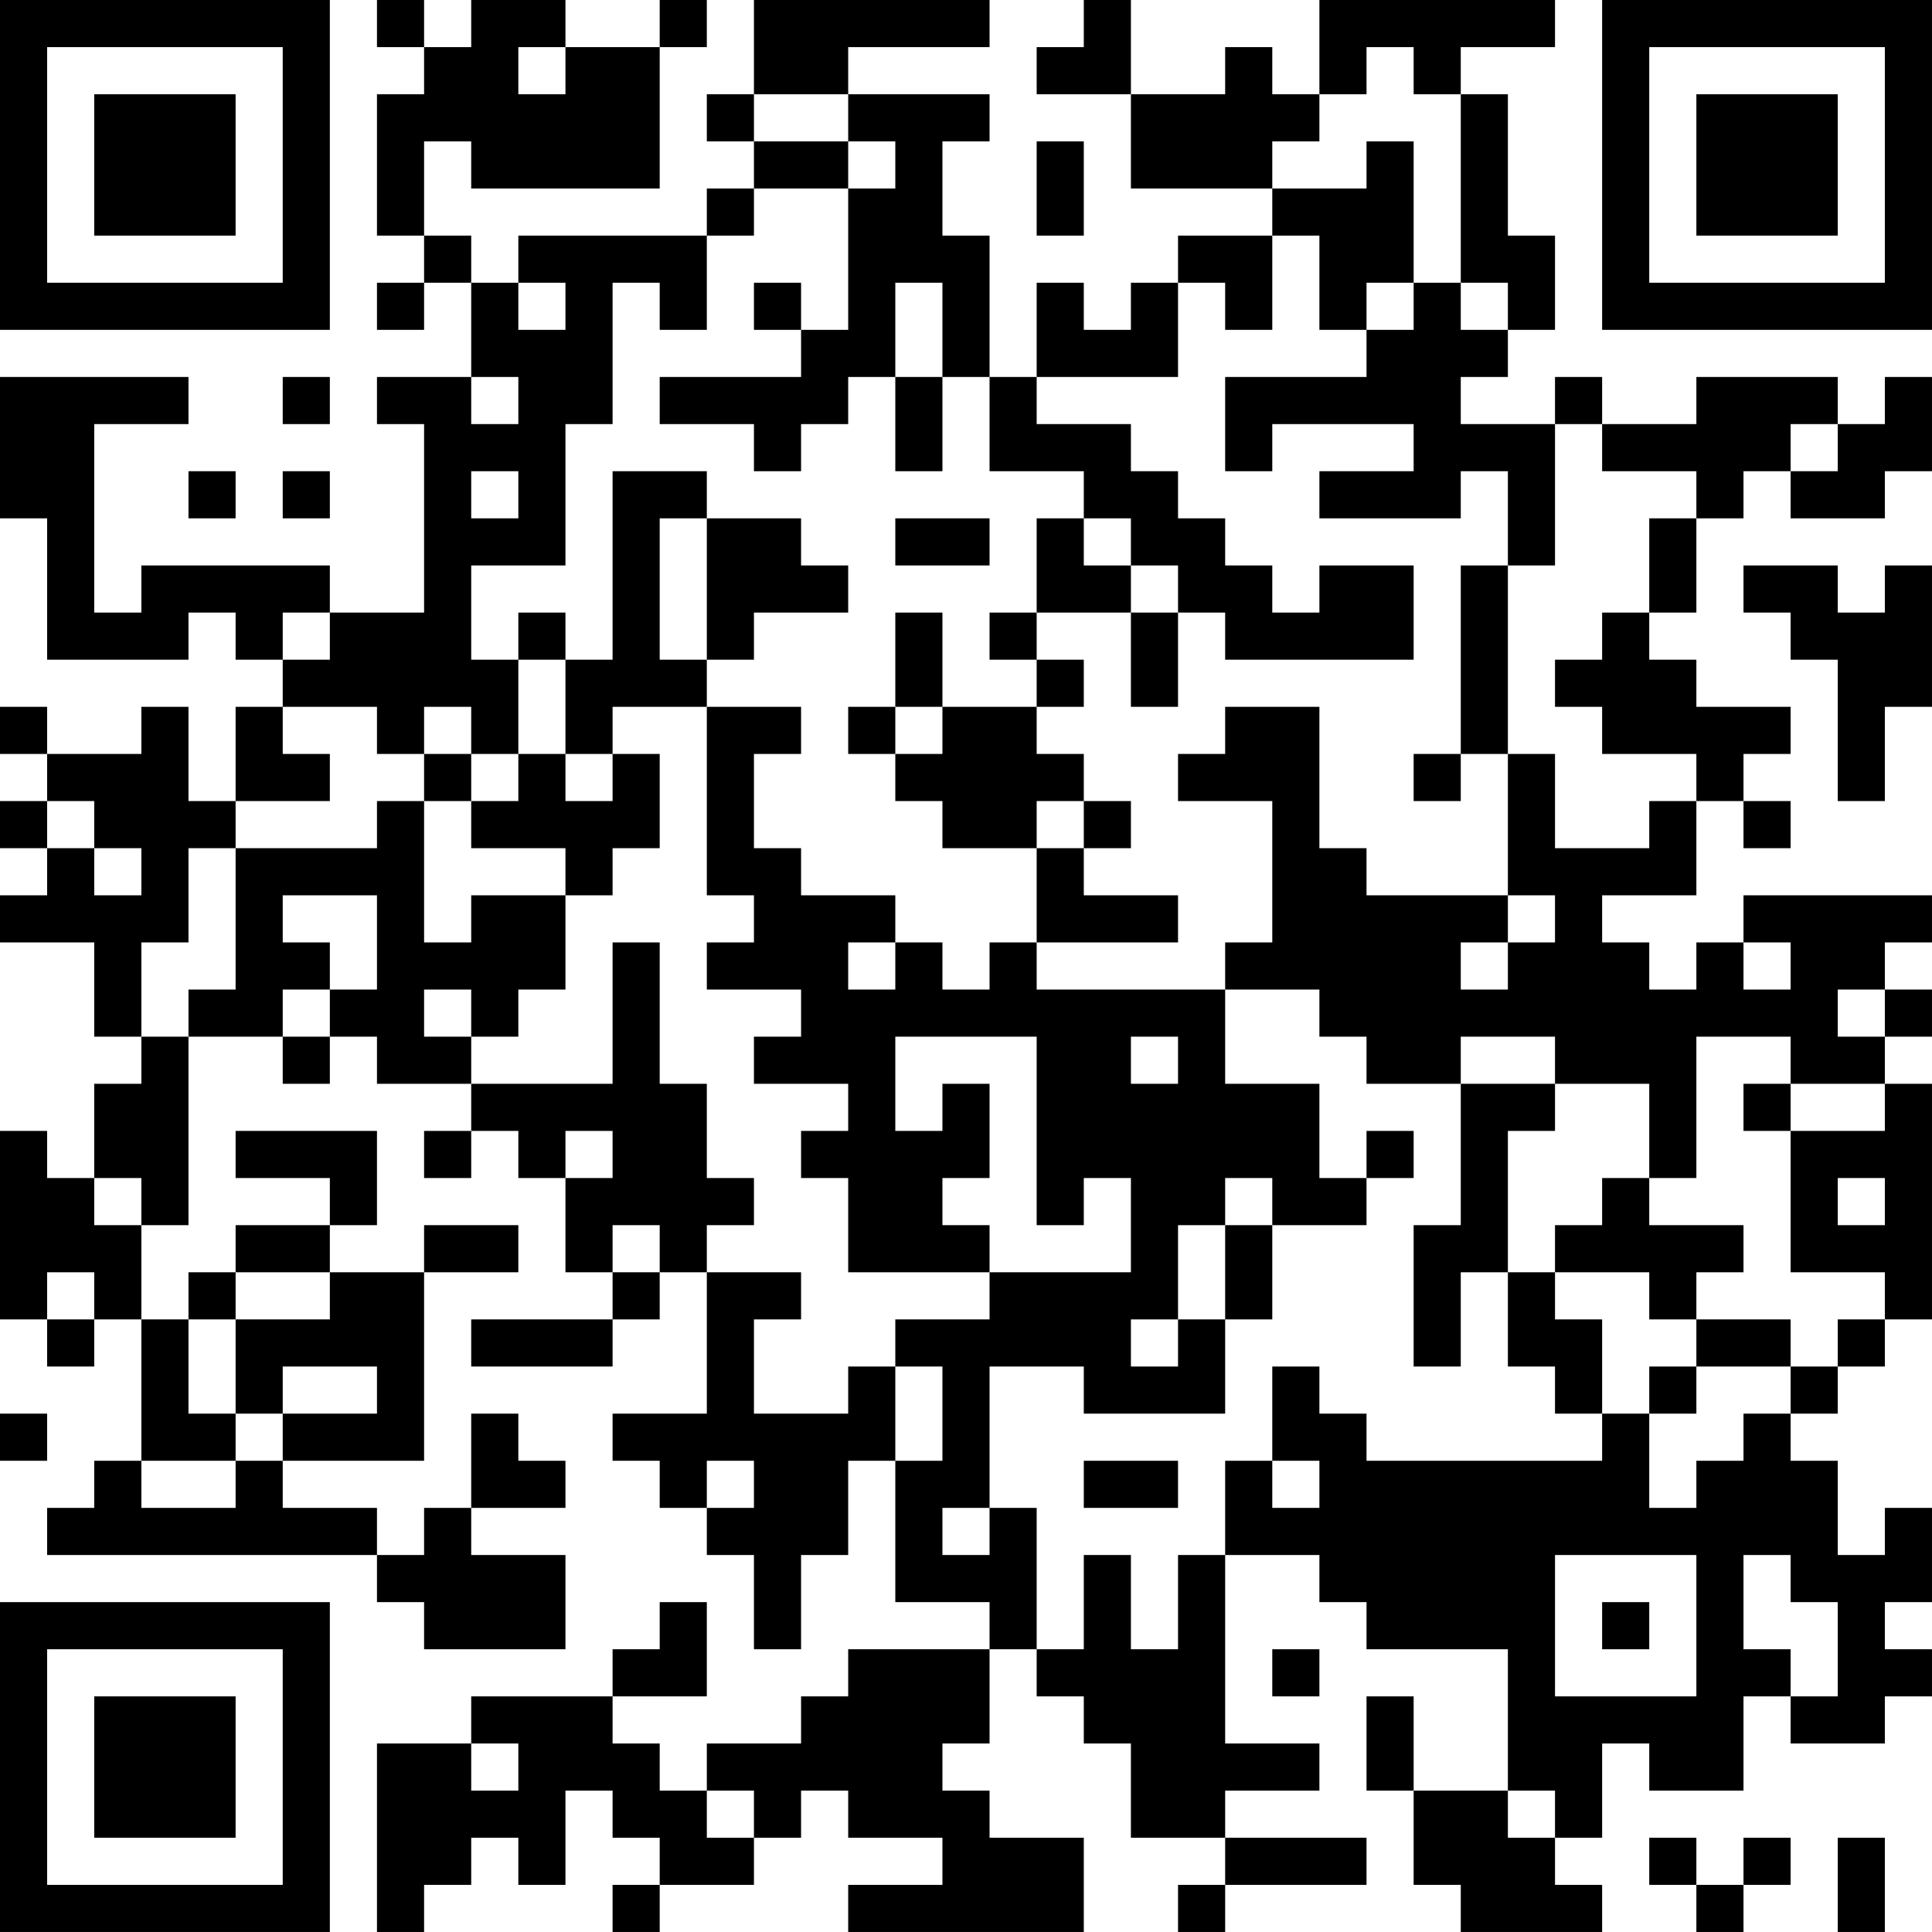 <?xml version="1.0" encoding="UTF-8"?>
<svg xmlns="http://www.w3.org/2000/svg" version="1.1" width="400" height="400" viewBox="0 0 400 400"><rect x="0" y="0" width="400" height="400" fill="#ffffff"/><g transform="scale(9.756)"><g transform="translate(0,0)"><path fill-rule="evenodd" d="M8 0L8 1L9 1L9 2L8 2L8 5L9 5L9 6L8 6L8 7L9 7L9 6L10 6L10 8L8 8L8 9L9 9L9 13L7 13L7 12L3 12L3 13L2 13L2 9L4 9L4 8L0 8L0 11L1 11L1 14L4 14L4 13L5 13L5 14L6 14L6 15L5 15L5 17L4 17L4 15L3 15L3 16L1 16L1 15L0 15L0 16L1 16L1 17L0 17L0 18L1 18L1 19L0 19L0 20L2 20L2 22L3 22L3 23L2 23L2 25L1 25L1 24L0 24L0 28L1 28L1 29L2 29L2 28L3 28L3 31L2 31L2 32L1 32L1 33L8 33L8 34L9 34L9 35L12 35L12 33L10 33L10 32L12 32L12 31L11 31L11 30L10 30L10 32L9 32L9 33L8 33L8 32L6 32L6 31L9 31L9 27L11 27L11 26L9 26L9 27L7 27L7 26L8 26L8 24L5 24L5 25L7 25L7 26L5 26L5 27L4 27L4 28L3 28L3 26L4 26L4 22L6 22L6 23L7 23L7 22L8 22L8 23L10 23L10 24L9 24L9 25L10 25L10 24L11 24L11 25L12 25L12 27L13 27L13 28L10 28L10 29L13 29L13 28L14 28L14 27L15 27L15 30L13 30L13 31L14 31L14 32L15 32L15 33L16 33L16 35L17 35L17 33L18 33L18 31L19 31L19 34L21 34L21 35L18 35L18 36L17 36L17 37L15 37L15 38L14 38L14 37L13 37L13 36L15 36L15 34L14 34L14 35L13 35L13 36L10 36L10 37L8 37L8 41L9 41L9 40L10 40L10 39L11 39L11 40L12 40L12 38L13 38L13 39L14 39L14 40L13 40L13 41L14 41L14 40L16 40L16 39L17 39L17 38L18 38L18 39L20 39L20 40L18 40L18 41L23 41L23 39L21 39L21 38L20 38L20 37L21 37L21 35L22 35L22 36L23 36L23 37L24 37L24 39L26 39L26 40L25 40L25 41L26 41L26 40L29 40L29 39L26 39L26 38L28 38L28 37L26 37L26 33L28 33L28 34L29 34L29 35L32 35L32 38L30 38L30 36L29 36L29 38L30 38L30 40L31 40L31 41L34 41L34 40L33 40L33 39L34 39L34 37L35 37L35 38L37 38L37 36L38 36L38 37L40 37L40 36L41 36L41 35L40 35L40 34L41 34L41 32L40 32L40 33L39 33L39 31L38 31L38 30L39 30L39 29L40 29L40 28L41 28L41 23L40 23L40 22L41 22L41 21L40 21L40 20L41 20L41 19L37 19L37 20L36 20L36 21L35 21L35 20L34 20L34 19L36 19L36 17L37 17L37 18L38 18L38 17L37 17L37 16L38 16L38 15L36 15L36 14L35 14L35 13L36 13L36 11L37 11L37 10L38 10L38 11L40 11L40 10L41 10L41 8L40 8L40 9L39 9L39 8L36 8L36 9L34 9L34 8L33 8L33 9L31 9L31 8L32 8L32 7L33 7L33 5L32 5L32 2L31 2L31 1L33 1L33 0L28 0L28 2L27 2L27 1L26 1L26 2L24 2L24 0L23 0L23 1L22 1L22 2L24 2L24 4L27 4L27 5L25 5L25 6L24 6L24 7L23 7L23 6L22 6L22 8L21 8L21 5L20 5L20 3L21 3L21 2L18 2L18 1L21 1L21 0L16 0L16 2L15 2L15 3L16 3L16 4L15 4L15 5L11 5L11 6L10 6L10 5L9 5L9 3L10 3L10 4L14 4L14 1L15 1L15 0L14 0L14 1L12 1L12 0L10 0L10 1L9 1L9 0ZM11 1L11 2L12 2L12 1ZM29 1L29 2L28 2L28 3L27 3L27 4L29 4L29 3L30 3L30 6L29 6L29 7L28 7L28 5L27 5L27 7L26 7L26 6L25 6L25 8L22 8L22 9L24 9L24 10L25 10L25 11L26 11L26 12L27 12L27 13L28 13L28 12L30 12L30 14L26 14L26 13L25 13L25 12L24 12L24 11L23 11L23 10L21 10L21 8L20 8L20 6L19 6L19 8L18 8L18 9L17 9L17 10L16 10L16 9L14 9L14 8L17 8L17 7L18 7L18 4L19 4L19 3L18 3L18 2L16 2L16 3L18 3L18 4L16 4L16 5L15 5L15 7L14 7L14 6L13 6L13 9L12 9L12 12L10 12L10 14L11 14L11 16L10 16L10 15L9 15L9 16L8 16L8 15L6 15L6 16L7 16L7 17L5 17L5 18L4 18L4 20L3 20L3 22L4 22L4 21L5 21L5 18L8 18L8 17L9 17L9 20L10 20L10 19L12 19L12 21L11 21L11 22L10 22L10 21L9 21L9 22L10 22L10 23L13 23L13 20L14 20L14 23L15 23L15 25L16 25L16 26L15 26L15 27L17 27L17 28L16 28L16 30L18 30L18 29L19 29L19 31L20 31L20 29L19 29L19 28L21 28L21 27L24 27L24 25L23 25L23 26L22 26L22 22L19 22L19 24L20 24L20 23L21 23L21 25L20 25L20 26L21 26L21 27L18 27L18 25L17 25L17 24L18 24L18 23L16 23L16 22L17 22L17 21L15 21L15 20L16 20L16 19L15 19L15 15L17 15L17 16L16 16L16 18L17 18L17 19L19 19L19 20L18 20L18 21L19 21L19 20L20 20L20 21L21 21L21 20L22 20L22 21L26 21L26 23L28 23L28 25L29 25L29 26L27 26L27 25L26 25L26 26L25 26L25 28L24 28L24 29L25 29L25 28L26 28L26 30L23 30L23 29L21 29L21 32L20 32L20 33L21 33L21 32L22 32L22 35L23 35L23 33L24 33L24 35L25 35L25 33L26 33L26 31L27 31L27 32L28 32L28 31L27 31L27 29L28 29L28 30L29 30L29 31L34 31L34 30L35 30L35 32L36 32L36 31L37 31L37 30L38 30L38 29L39 29L39 28L40 28L40 27L38 27L38 24L40 24L40 23L38 23L38 22L36 22L36 25L35 25L35 23L33 23L33 22L31 22L31 23L29 23L29 22L28 22L28 21L26 21L26 20L27 20L27 17L25 17L25 16L26 16L26 15L28 15L28 18L29 18L29 19L32 19L32 20L31 20L31 21L32 21L32 20L33 20L33 19L32 19L32 16L33 16L33 18L35 18L35 17L36 17L36 16L34 16L34 15L33 15L33 14L34 14L34 13L35 13L35 11L36 11L36 10L34 10L34 9L33 9L33 12L32 12L32 10L31 10L31 11L28 11L28 10L30 10L30 9L27 9L27 10L26 10L26 8L29 8L29 7L30 7L30 6L31 6L31 7L32 7L32 6L31 6L31 2L30 2L30 1ZM22 3L22 5L23 5L23 3ZM11 6L11 7L12 7L12 6ZM16 6L16 7L17 7L17 6ZM6 8L6 9L7 9L7 8ZM10 8L10 9L11 9L11 8ZM19 8L19 10L20 10L20 8ZM38 9L38 10L39 10L39 9ZM4 10L4 11L5 11L5 10ZM6 10L6 11L7 11L7 10ZM10 10L10 11L11 11L11 10ZM13 10L13 14L12 14L12 13L11 13L11 14L12 14L12 16L11 16L11 17L10 17L10 16L9 16L9 17L10 17L10 18L12 18L12 19L13 19L13 18L14 18L14 16L13 16L13 15L15 15L15 14L16 14L16 13L18 13L18 12L17 12L17 11L15 11L15 10ZM14 11L14 14L15 14L15 11ZM19 11L19 12L21 12L21 11ZM22 11L22 13L21 13L21 14L22 14L22 15L20 15L20 13L19 13L19 15L18 15L18 16L19 16L19 17L20 17L20 18L22 18L22 20L25 20L25 19L23 19L23 18L24 18L24 17L23 17L23 16L22 16L22 15L23 15L23 14L22 14L22 13L24 13L24 15L25 15L25 13L24 13L24 12L23 12L23 11ZM31 12L31 16L30 16L30 17L31 17L31 16L32 16L32 12ZM37 12L37 13L38 13L38 14L39 14L39 17L40 17L40 15L41 15L41 12L40 12L40 13L39 13L39 12ZM6 13L6 14L7 14L7 13ZM19 15L19 16L20 16L20 15ZM12 16L12 17L13 17L13 16ZM1 17L1 18L2 18L2 19L3 19L3 18L2 18L2 17ZM22 17L22 18L23 18L23 17ZM6 19L6 20L7 20L7 21L6 21L6 22L7 22L7 21L8 21L8 19ZM37 20L37 21L38 21L38 20ZM39 21L39 22L40 22L40 21ZM24 22L24 23L25 23L25 22ZM31 23L31 26L30 26L30 29L31 29L31 27L32 27L32 29L33 29L33 30L34 30L34 28L33 28L33 27L35 27L35 28L36 28L36 29L35 29L35 30L36 30L36 29L38 29L38 28L36 28L36 27L37 27L37 26L35 26L35 25L34 25L34 26L33 26L33 27L32 27L32 24L33 24L33 23ZM37 23L37 24L38 24L38 23ZM12 24L12 25L13 25L13 24ZM29 24L29 25L30 25L30 24ZM2 25L2 26L3 26L3 25ZM39 25L39 26L40 26L40 25ZM13 26L13 27L14 27L14 26ZM26 26L26 28L27 28L27 26ZM1 27L1 28L2 28L2 27ZM5 27L5 28L4 28L4 30L5 30L5 31L3 31L3 32L5 32L5 31L6 31L6 30L8 30L8 29L6 29L6 30L5 30L5 28L7 28L7 27ZM0 30L0 31L1 31L1 30ZM15 31L15 32L16 32L16 31ZM23 31L23 32L25 32L25 31ZM33 33L33 36L36 36L36 33ZM37 33L37 35L38 35L38 36L39 36L39 34L38 34L38 33ZM34 34L34 35L35 35L35 34ZM27 35L27 36L28 36L28 35ZM10 37L10 38L11 38L11 37ZM15 38L15 39L16 39L16 38ZM32 38L32 39L33 39L33 38ZM35 39L35 40L36 40L36 41L37 41L37 40L38 40L38 39L37 39L37 40L36 40L36 39ZM39 39L39 41L40 41L40 39ZM0 0L0 7L7 7L7 0ZM1 1L1 6L6 6L6 1ZM2 2L2 5L5 5L5 2ZM34 0L34 7L41 7L41 0ZM35 1L35 6L40 6L40 1ZM36 2L36 5L39 5L39 2ZM0 34L0 41L7 41L7 34ZM1 35L1 40L6 40L6 35ZM2 36L2 39L5 39L5 36Z" fill="#000000"/></g></g></svg>
